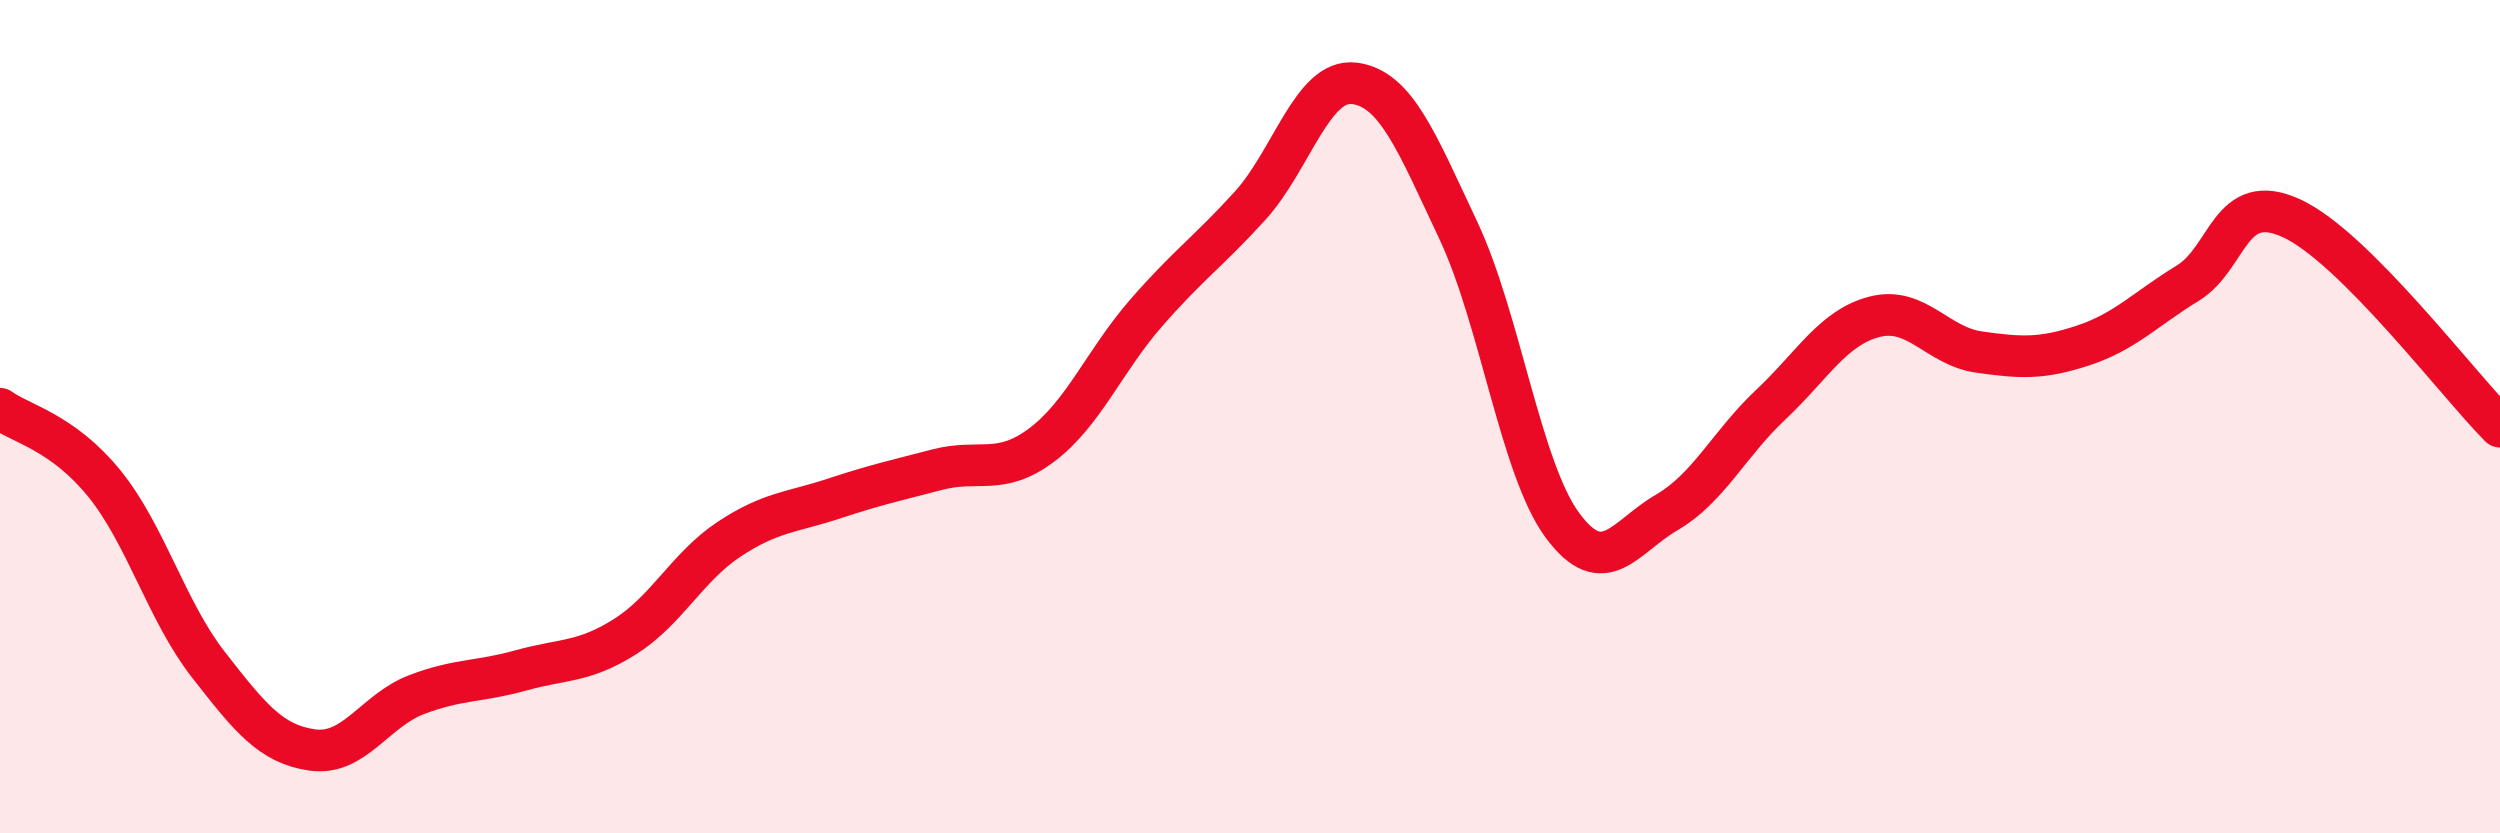 
    <svg width="60" height="20" viewBox="0 0 60 20" xmlns="http://www.w3.org/2000/svg">
      <path
        d="M 0,9.81 C 0.5,10.17 1.5,10.37 2.5,11.6 C 3.5,12.83 4,14.67 5,15.95 C 6,17.23 6.5,17.86 7.5,18 C 8.5,18.14 9,17.05 10,16.67 C 11,16.29 11.5,16.37 12.5,16.09 C 13.5,15.81 14,15.91 15,15.28 C 16,14.65 16.5,13.6 17.5,12.94 C 18.5,12.28 19,12.3 20,11.97 C 21,11.64 21.5,11.53 22.5,11.27 C 23.5,11.01 24,11.43 25,10.68 C 26,9.93 26.5,8.67 27.5,7.52 C 28.5,6.37 29,6.04 30,4.94 C 31,3.84 31.5,1.88 32.5,2 C 33.5,2.12 34,3.41 35,5.53 C 36,7.65 36.5,11.26 37.5,12.61 C 38.5,13.96 39,12.88 40,12.3 C 41,11.72 41.5,10.65 42.5,9.71 C 43.5,8.77 44,7.85 45,7.6 C 46,7.35 46.5,8.31 47.5,8.45 C 48.5,8.59 49,8.62 50,8.29 C 51,7.96 51.5,7.41 52.5,6.8 C 53.5,6.19 53.5,4.55 55,5.24 C 56.5,5.93 59,9.24 60,10.24L60 20L0 20Z"
        fill="#EB0A25"
        opacity="0.1"
        stroke-linecap="round"
        stroke-linejoin="round"
      />
      <path
        d="M 0,9.81 C 0.5,10.17 1.5,10.37 2.5,11.6 C 3.5,12.83 4,14.67 5,15.95 C 6,17.23 6.5,17.86 7.5,18 C 8.5,18.14 9,17.05 10,16.67 C 11,16.29 11.5,16.37 12.5,16.09 C 13.5,15.81 14,15.91 15,15.28 C 16,14.65 16.5,13.6 17.5,12.94 C 18.5,12.28 19,12.3 20,11.97 C 21,11.64 21.5,11.53 22.5,11.27 C 23.5,11.01 24,11.43 25,10.68 C 26,9.93 26.5,8.67 27.5,7.52 C 28.5,6.37 29,6.04 30,4.94 C 31,3.84 31.5,1.88 32.5,2 C 33.5,2.12 34,3.41 35,5.53 C 36,7.65 36.5,11.26 37.5,12.61 C 38.5,13.96 39,12.88 40,12.3 C 41,11.72 41.5,10.65 42.5,9.71 C 43.5,8.77 44,7.85 45,7.6 C 46,7.35 46.5,8.31 47.5,8.45 C 48.5,8.59 49,8.62 50,8.29 C 51,7.96 51.5,7.41 52.5,6.8 C 53.5,6.19 53.5,4.55 55,5.24 C 56.5,5.93 59,9.24 60,10.24"
        stroke="#EB0A25"
        stroke-width="1"
        fill="none"
        stroke-linecap="round"
        stroke-linejoin="round"
      />
    </svg>
  